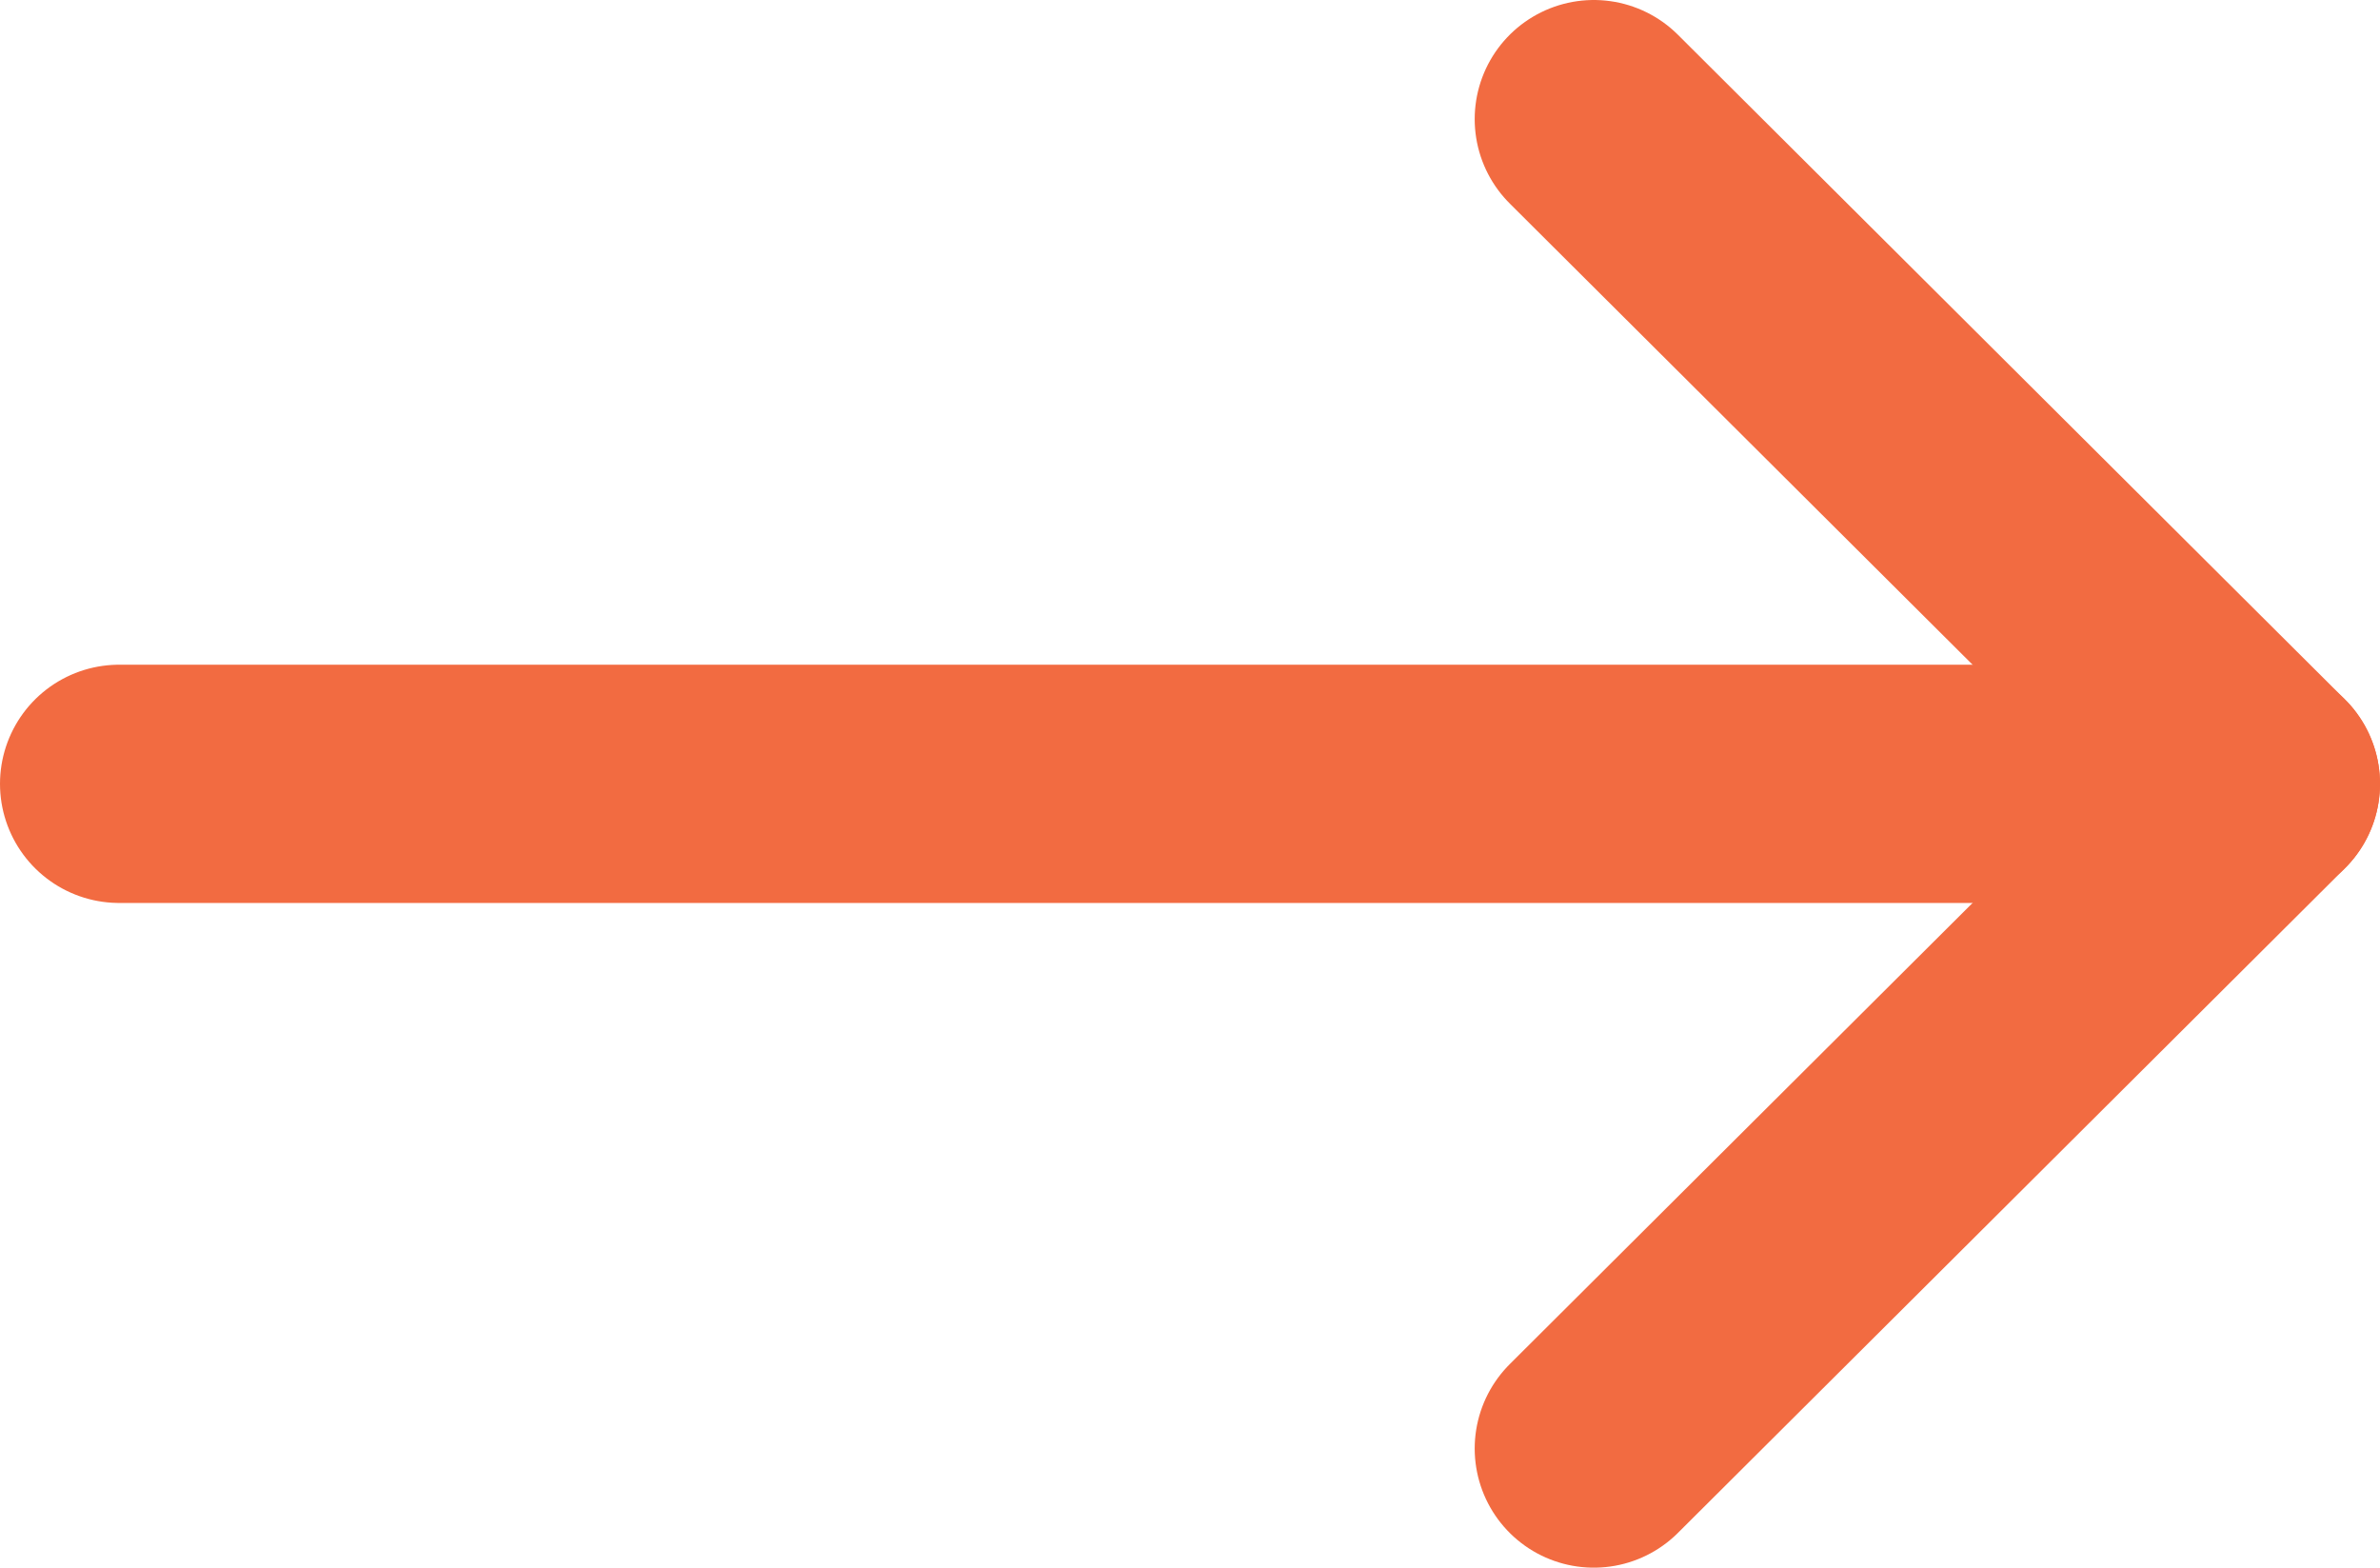 <svg xmlns="http://www.w3.org/2000/svg" viewBox="0 0 9.99 6.58"><defs><style>.cls-1{fill:none;stroke:#f26b41;stroke-linecap:round;stroke-linejoin:round;}</style></defs><g id="レイヤー_2" data-name="レイヤー 2"><g id="text"><line class="cls-1" x1="0.5" y1="3.29" x2="9.49" y2="3.29"/><polyline class="cls-1" points="6.69 6.08 9.49 3.29 6.69 0.5"/></g></g></svg>